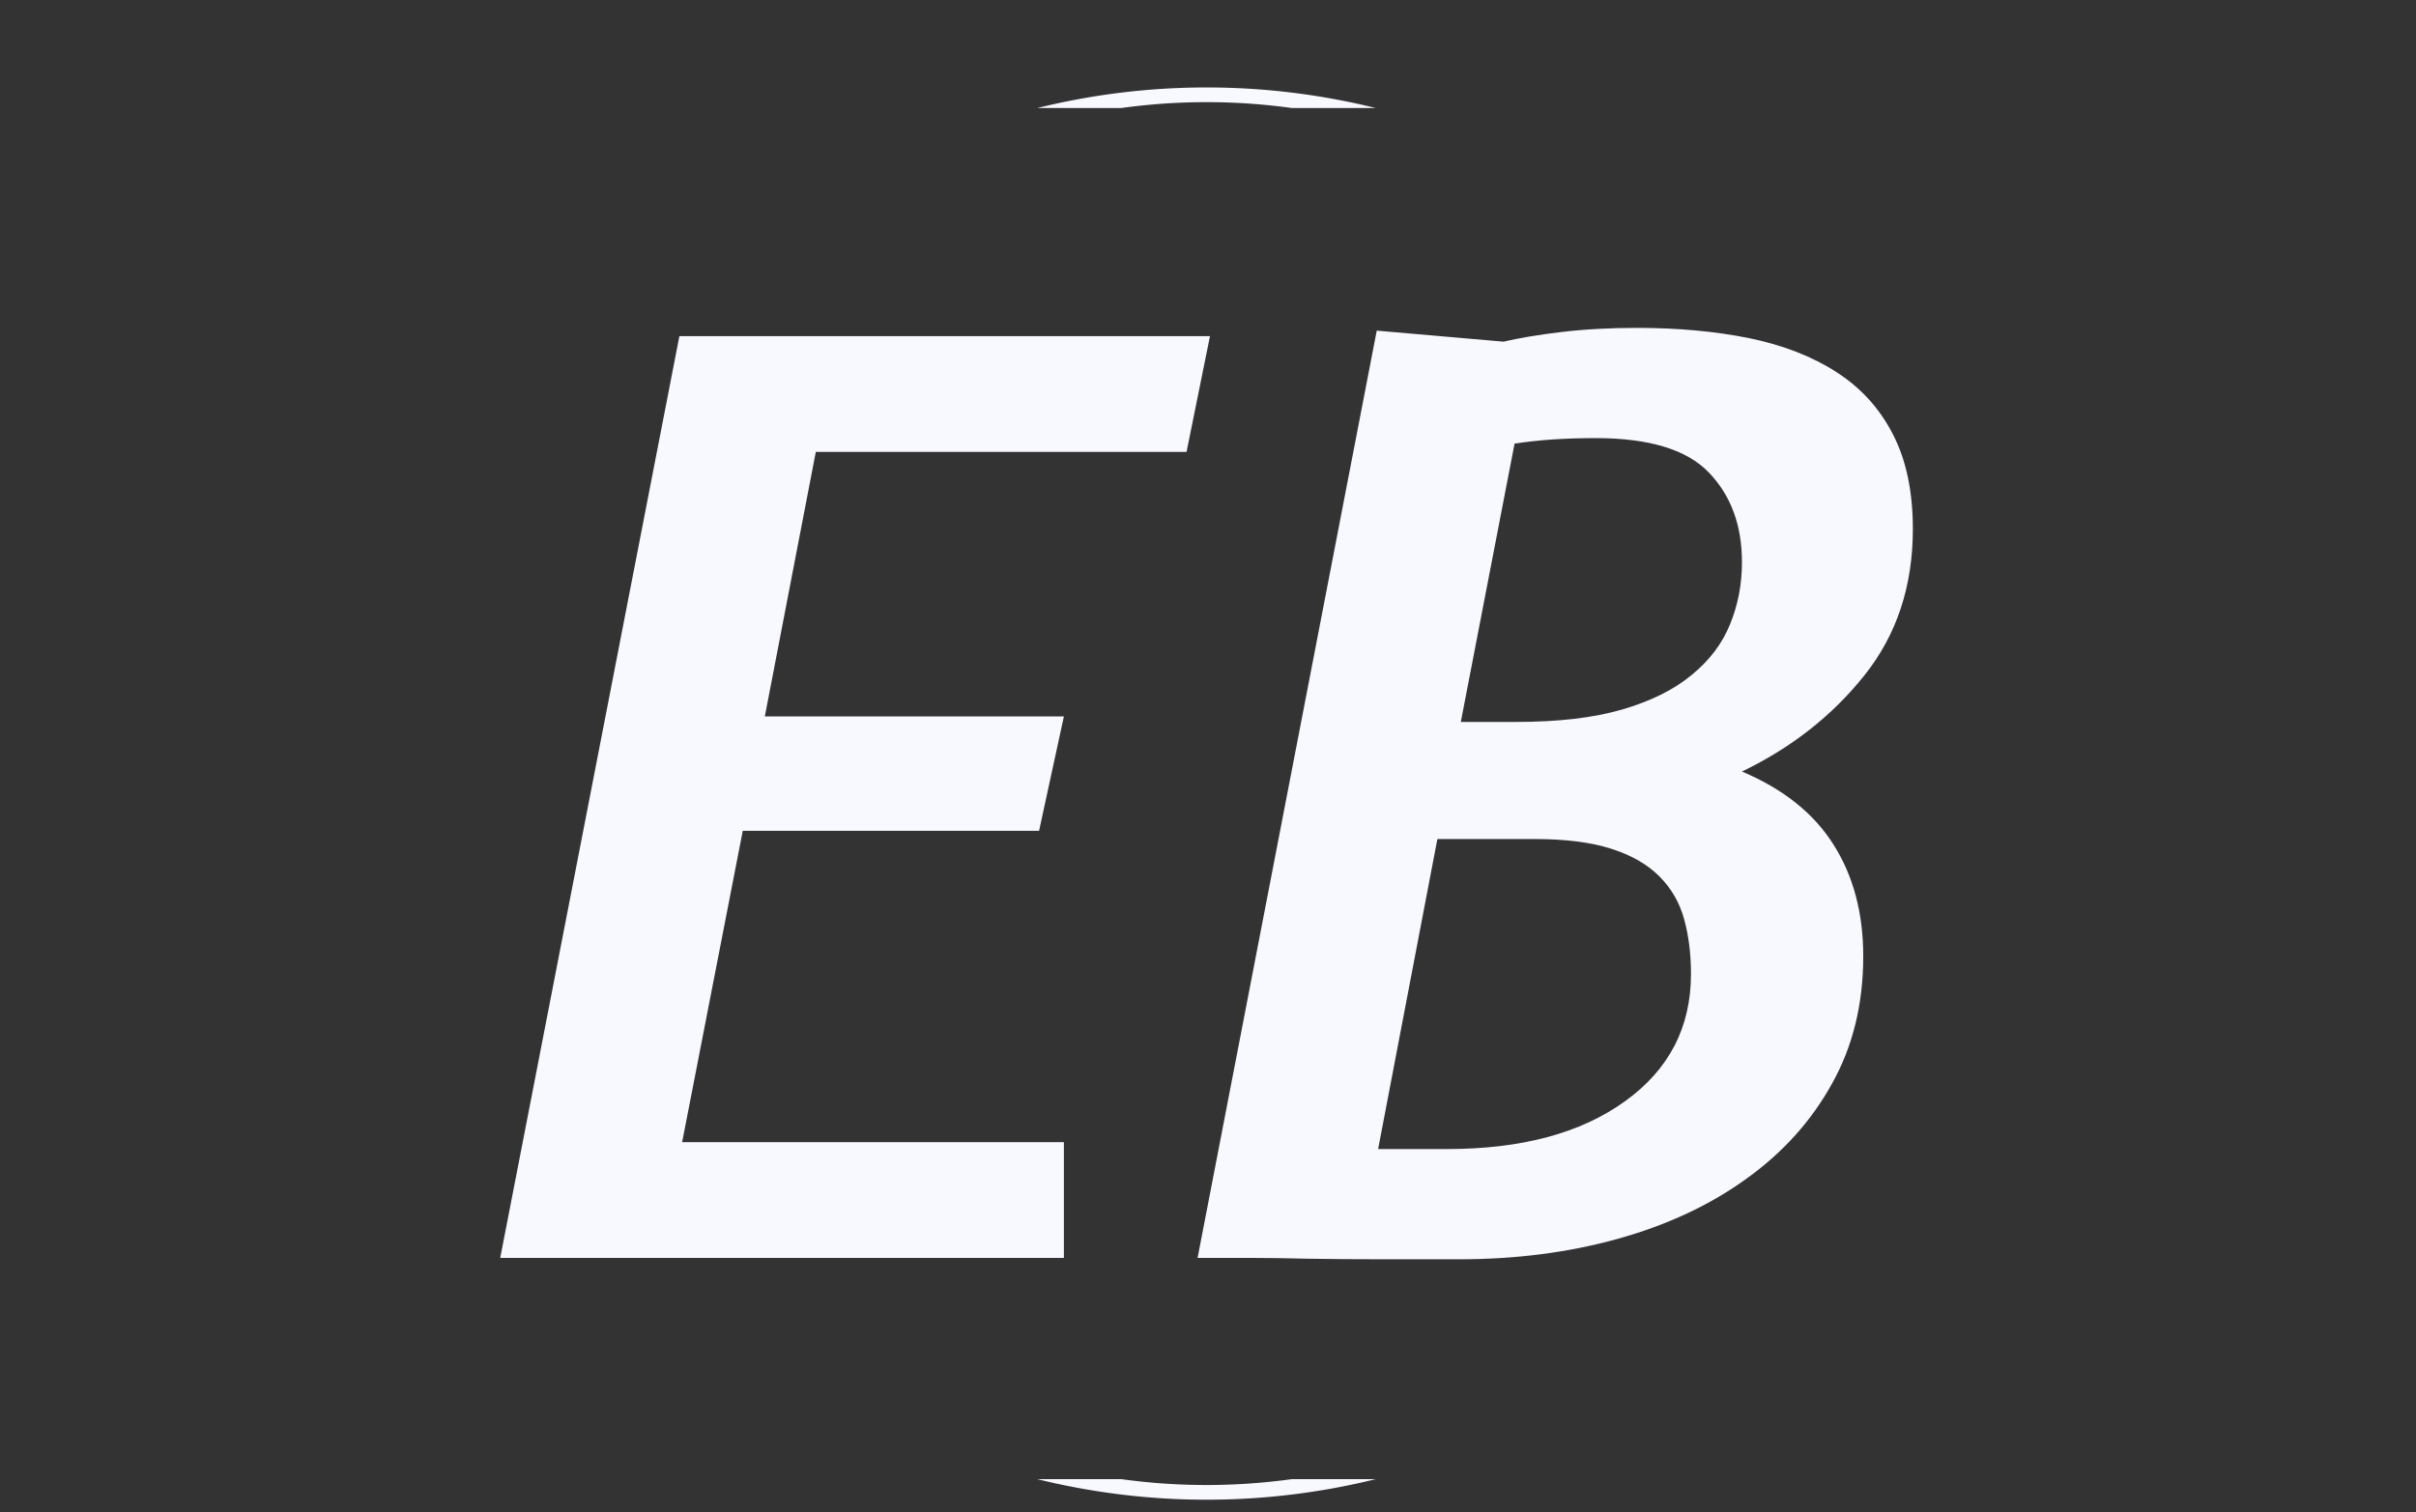 <svg xmlns="http://www.w3.org/2000/svg" version="1.1" xmlns:xlink="http://www.w3.org/1999/xlink" xmlns:svgjs="http://svgjs.dev/svgjs" width="1500" height="939" viewBox="0 0 1500 939"><rect x="0" y="0" width="1500" height="939" fill="#333333" stroke="none"/><g transform="matrix(1,0,0,1,-0.909,23.339)"><svg viewBox="0 0 396 248" data-background-color="#ffffff" preserveAspectRatio="xMidYMid meet" height="939" width="1500" xmlns="http://www.w3.org/2000/svg" xmlns:xlink="http://www.w3.org/1999/xlink"><g id="tight-bounds" transform="matrix(1,0,0,1,0.24,0.4)"><svg viewBox="0 0 395.52 247.2" height="247.2" width="395.52"><g><svg></svg></g><g><svg viewBox="0 0 395.52 247.2" height="247.2" width="395.52"><g transform="matrix(1,0,0,1,81.94,47.215)"><svg viewBox="0 0 231.64 152.77" height="152.77" width="231.64"><g><svg viewBox="0 0 231.64 152.77" height="152.77" width="231.64"><g><svg viewBox="0 0 231.64 152.77" height="152.77" width="231.64"><g><svg viewBox="0 0 231.64 152.77" height="152.77" width="231.64"><g id="textblocktransform"><svg viewBox="0 0 231.64 152.77" height="152.77" width="231.64" id="textblock"><g><svg viewBox="0 0 231.64 152.77" height="152.77" width="231.64"><g transform="matrix(1,0,0,1,0,0)"><svg width="231.64" viewBox="0.75 -33.75 51.25 33.8" height="152.77" data-palette-color="#292524"><path d="M0.75 0L7.25-33.45 26.5-33.45 25.65-29.25 12.2-29.25 10.35-19.65 21.2-19.65 20.3-15.5 9.55-15.5 7.35-4.2 21.2-4.2 21.2 0 0.75 0ZM26.05 0L32.55-33.65 37.15-33.25Q38-33.45 39.25-33.6 40.5-33.75 42-33.75L42-33.75Q44.2-33.75 46.05-33.38 47.9-33 49.22-32.15 50.55-31.3 51.27-29.9 52-28.5 52-26.45L52-26.45Q52-23.35 50.25-21.15 48.5-18.95 45.8-17.65L45.8-17.65Q48.05-16.7 49.12-15 50.2-13.3 50.2-10.95L50.2-10.95Q50.2-8.35 49.07-6.33 47.95-4.3 45.97-2.88 44-1.45 41.32-0.7 38.65 0.05 35.55 0.05L35.55 0.05Q34.25 0.05 32.8 0.05 31.35 0.05 30.1 0.03 28.85 0 28 0 27.15 0 27.1 0L27.1 0 26.05 0ZM38.3-15.2L34.75-15.2 32.6-3.95 35.1-3.95Q39.15-3.95 41.55-5.68 43.95-7.4 43.95-10.3L43.95-10.3Q43.95-11.4 43.7-12.3 43.45-13.2 42.8-13.85 42.15-14.5 41.05-14.85 39.95-15.2 38.3-15.2L38.3-15.2ZM40.5-29.75Q39.65-29.75 38.92-29.7 38.2-29.65 37.55-29.55L37.55-29.55 35.6-19.45 37.6-19.45Q39.9-19.45 41.45-19.9 43-20.35 43.97-21.15 44.95-21.95 45.37-23 45.8-24.05 45.8-25.25L45.8-25.25Q45.8-27.25 44.6-28.5 43.4-29.75 40.5-29.75L40.5-29.75Z" opacity="1" transform="matrix(1,0,0,1,0,0)" fill="#f8f8ff" class="wordmark-text-0" data-fill-palette-color="primary" id="text-0"></path></svg></g></svg></g></svg></g></svg></g><g></g></svg></g></svg></g></svg></g><g><path d="M170.024 11.15A115.82 115.82 0 0 1 225.496 11.15L211.719 11.15A102.043 102.043 0 0 0 183.801 11.15L170.024 11.15M170.024 236.05A115.82 115.82 0 0 0 225.496 236.05L211.719 236.05A102.043 102.043 0 0 1 183.801 236.05L170.024 236.05" fill="#f8f8ff" stroke="transparent" data-fill-palette-color="tertiary"></path></g></svg></g><defs></defs></svg><rect width="395.52" height="247.2" fill="none" stroke="none" visibility="hidden"></rect></g></svg></g></svg>